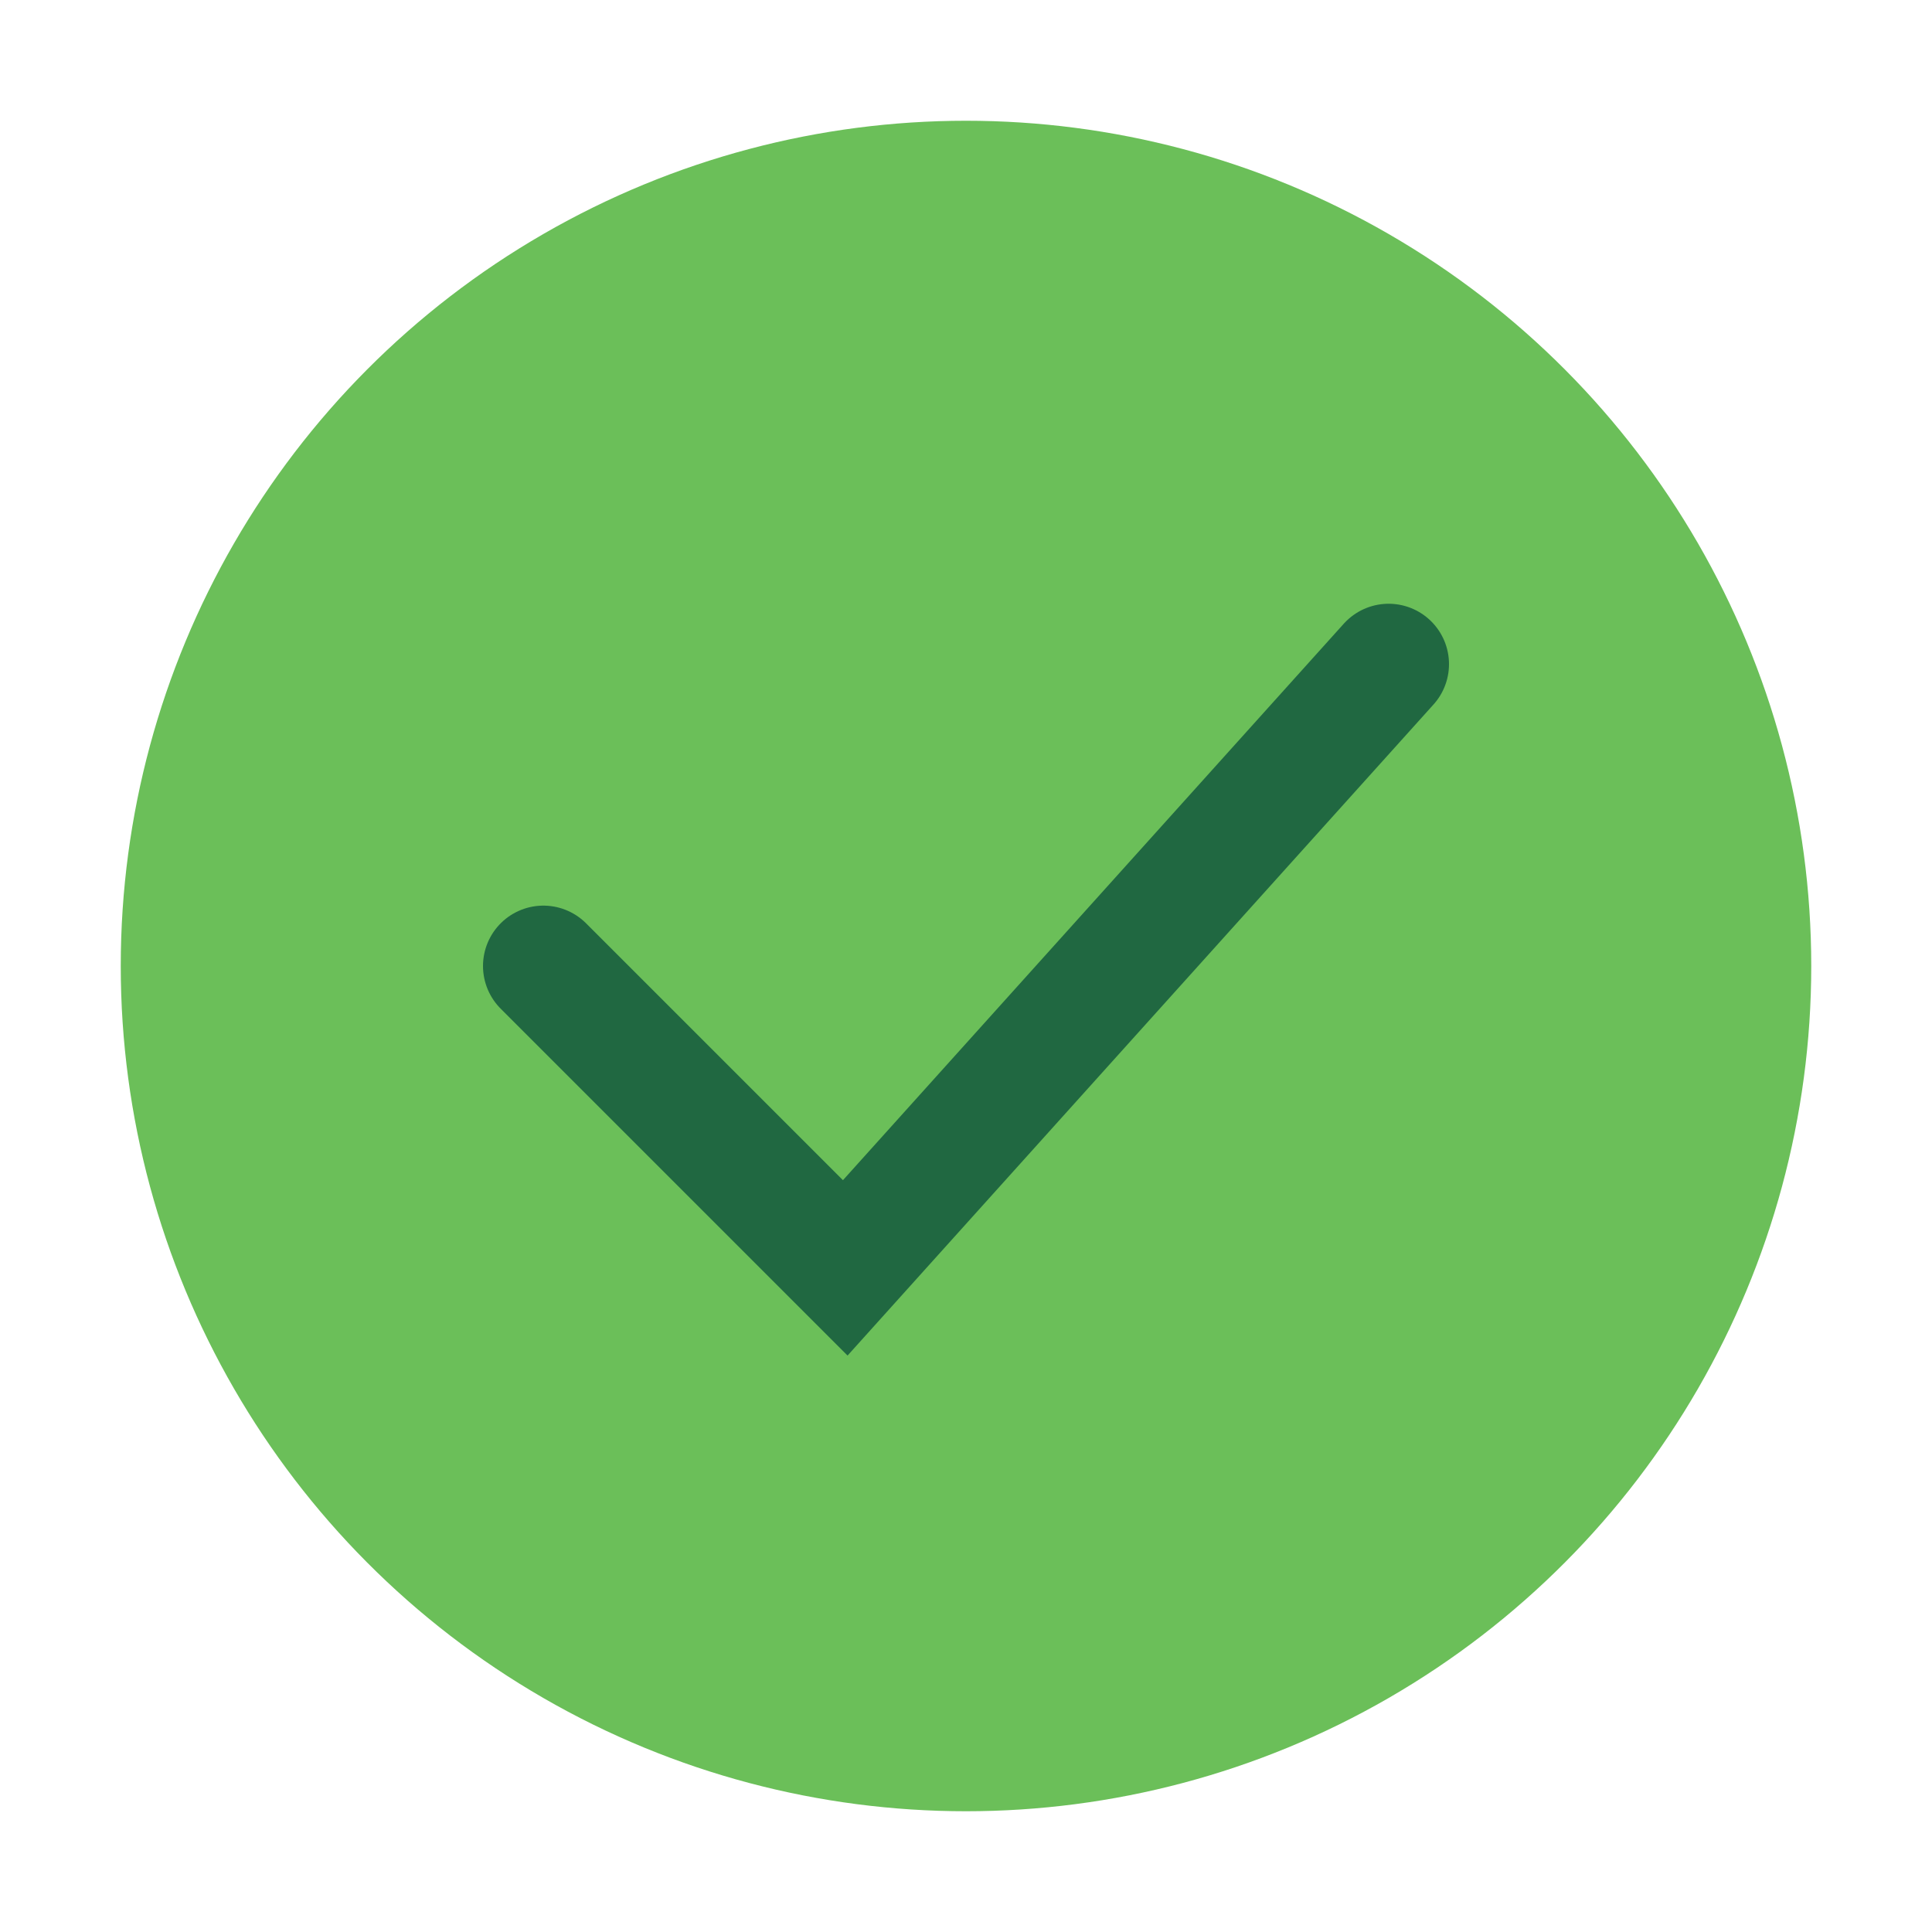<?xml version="1.0" encoding="UTF-8"?>
<svg xmlns="http://www.w3.org/2000/svg" width="32" height="32" viewBox="0 0 32 32"><circle cx="16" cy="16" r="14" fill="#6BBF59"/><path d="M9 16l5 5 9-10" stroke="#206841" stroke-width="2" fill="none" stroke-linecap="round"/></svg>